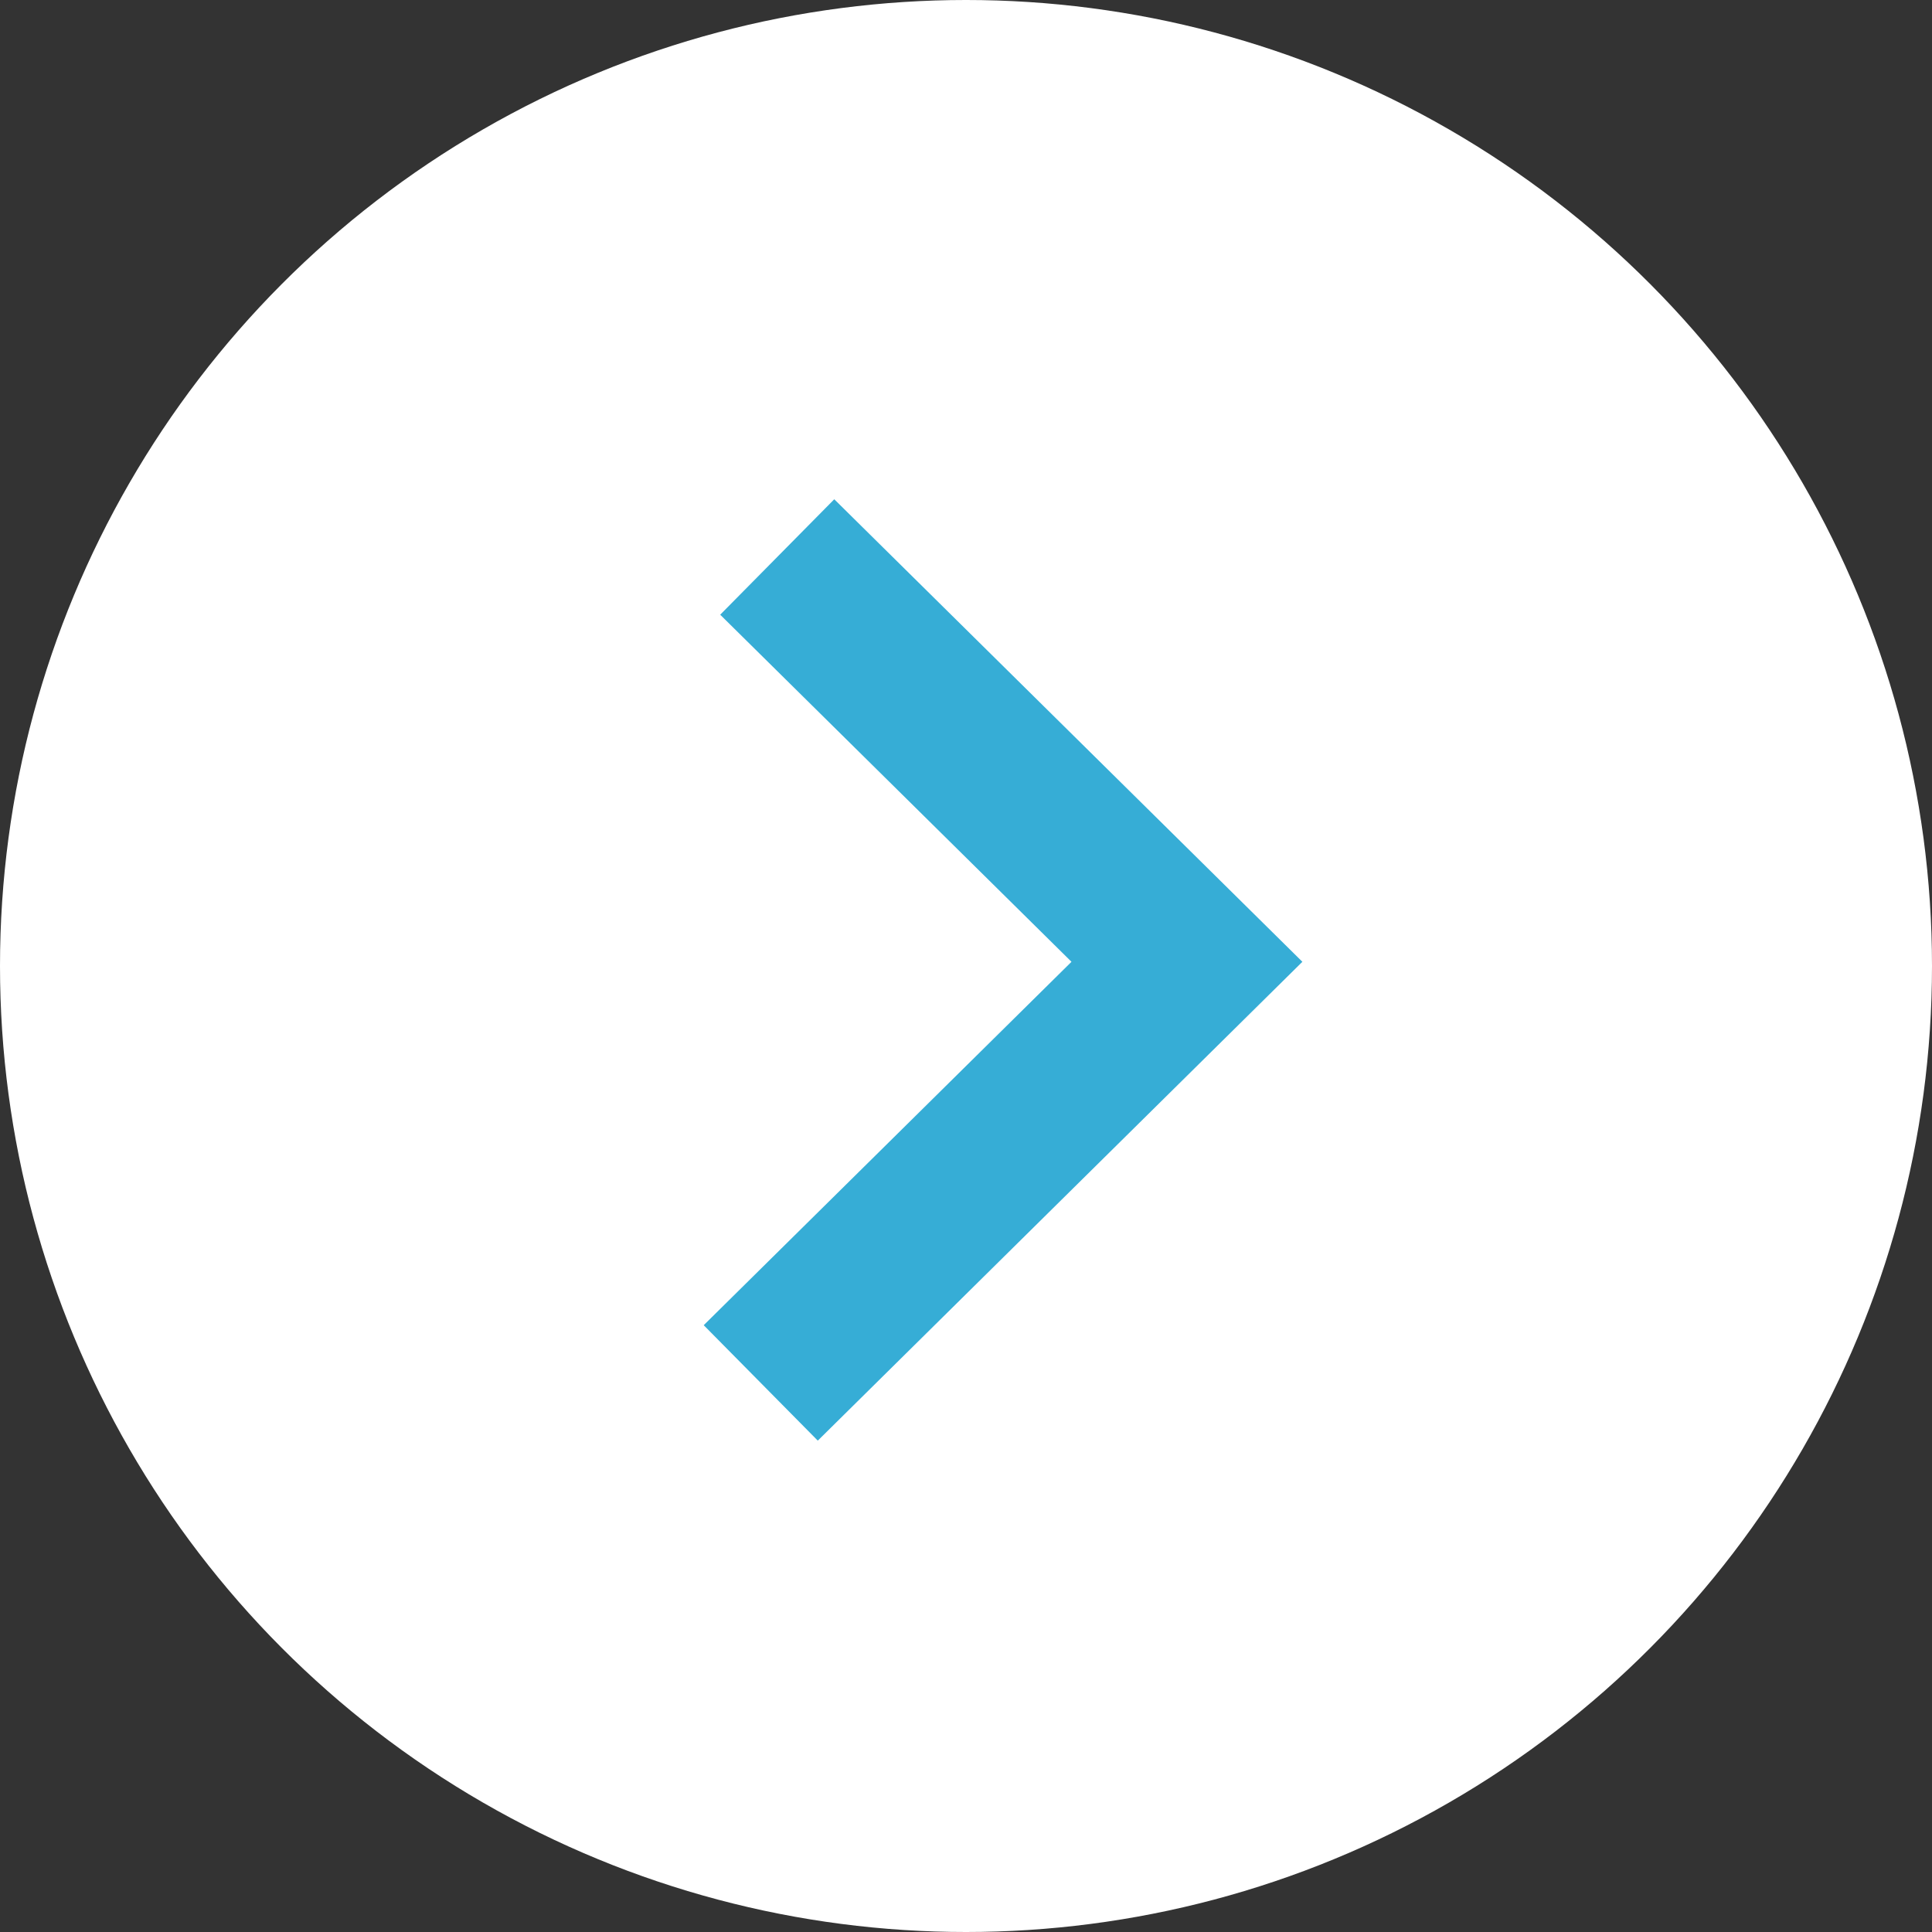 <svg xmlns="http://www.w3.org/2000/svg" width="34" height="34" viewBox="0 0 34 34">
  <rect x="0" y="0" width="34" height="34" fill="#333333" stroke="none"/>
  <defs>
    <style>
      .cls-1 {
        fill: #fff;
      }

      .cls-2 {
        fill: rgba(0,0,0,0);
        stroke: #36add6;
        stroke-miterlimit: 10;
        stroke-width: 2.856px;
      }
    </style>
  </defs>
  <g id="矢印A2" transform="translate(34 34) rotate(180)">
    <g id="矢印A2-2" data-name="矢印A2" transform="translate(34.152 34.152) rotate(180)">
      <g id="矢印A2-3" data-name="矢印A2">
        <g id="グループ_23" data-name="グループ 23" transform="translate(0 0)">
          <circle id="楕円形_11" data-name="楕円形 11" class="cls-1" cx="17" cy="17" r="17" transform="translate(0.152 0.152)"/>
          <path id="パス_18" data-name="パス 18" class="cls-2" d="M.29,0,7.5,7.124,0,14.535" transform="translate(13.54 9.954)"/>
        </g>
      </g>
    </g>
  </g>
</svg>
